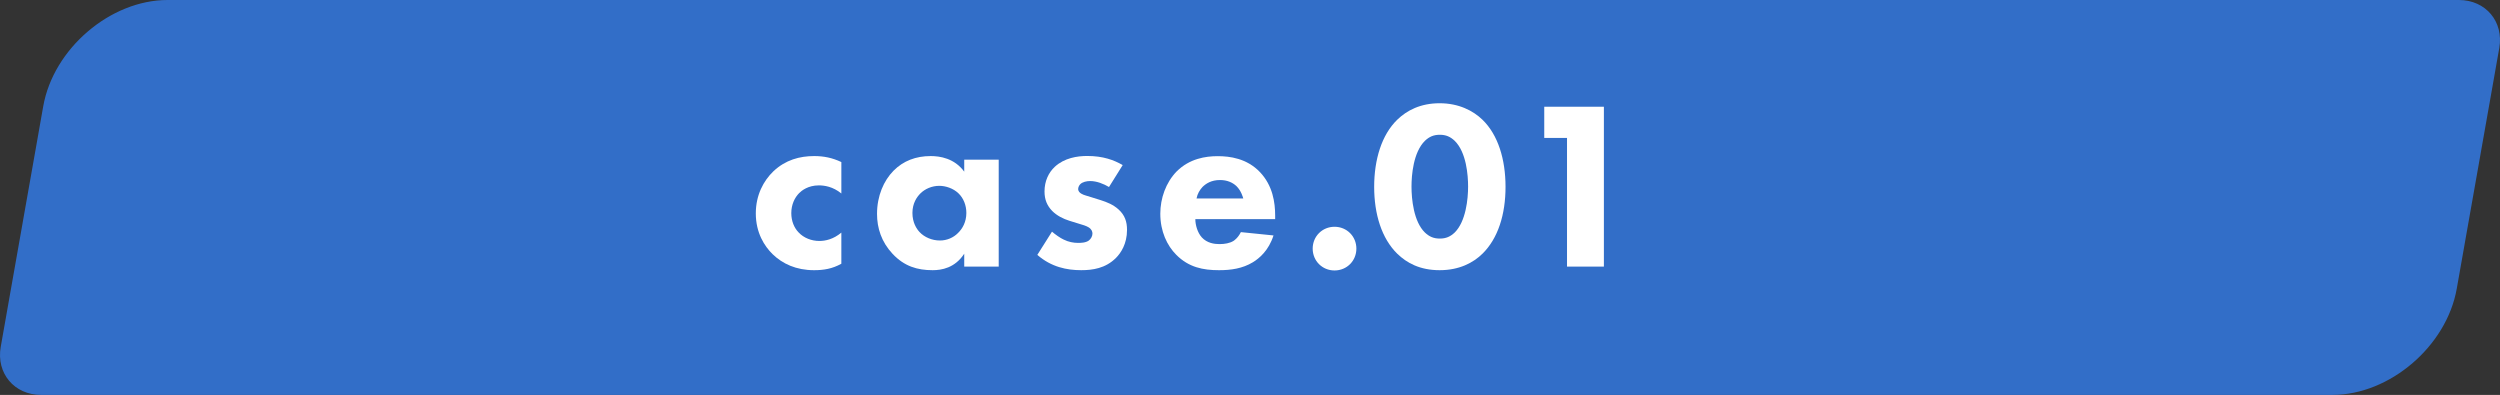<?xml version="1.0" encoding="UTF-8"?><svg xmlns="http://www.w3.org/2000/svg" viewBox="0 0 271.2 42.84"><rect x="0" y="0" width="271.2" height="42.84" fill="#333333" stroke="none"/><g id="a"/><g id="b"><g id="c"><path d="M266.74,0H18.18C11.97,0,5.79,5.28,4.69,11.53L.08,37.62c-.51,2.87,1.47,5.22,4.38,5.22H253.02c6.21,0,12.39-5.28,13.49-11.53l4.61-26.09c.51-2.87-1.47-5.22-4.38-5.22Z" style="fill:#326ec8;"/><g><path d="M91.27,20.99c-.91-.75-1.85-.88-2.44-.88-1.17,0-1.87,.57-2.13,.83-.49,.49-.86,1.25-.86,2.18,0,.86,.31,1.59,.78,2.08,.57,.62,1.43,.94,2.26,.94,.65,0,1.53-.18,2.39-.91v3.38c-.99,.55-1.92,.7-2.96,.7-1.95,0-3.43-.7-4.5-1.74-.88-.86-1.82-2.31-1.82-4.42,0-1.98,.83-3.54,1.92-4.58,1.3-1.22,2.83-1.64,4.42-1.64,1.01,0,1.95,.18,2.94,.65v3.41Z" style="fill:#fff;"/><path d="M104.6,17.32h3.74v11.6h-3.74v-1.4c-1.01,1.56-2.47,1.79-3.43,1.79-1.66,0-3.07-.42-4.34-1.77-1.22-1.3-1.69-2.81-1.69-4.34,0-1.95,.73-3.61,1.79-4.68s2.42-1.59,4.03-1.59c.99,0,2.57,.23,3.64,1.69v-1.3Zm-4.76,3.67c-.39,.39-.86,1.07-.86,2.11s.44,1.72,.78,2.08c.52,.55,1.33,.91,2.21,.91,.75,0,1.46-.31,1.95-.81,.49-.47,.91-1.2,.91-2.18,0-.83-.31-1.61-.86-2.13-.57-.55-1.4-.81-2.08-.81-.81,0-1.56,.34-2.05,.83Z" style="fill:#fff;"/><path d="M120.31,20.29c-.57-.34-1.33-.65-2.05-.65-.39,0-.83,.1-1.07,.34-.13,.13-.23,.34-.23,.52,0,.26,.18,.42,.36,.52,.26,.16,.65,.23,1.12,.39l.99,.31c.65,.21,1.33,.47,1.92,1.01,.68,.62,.91,1.33,.91,2.21,0,1.53-.68,2.52-1.2,3.04-1.14,1.14-2.55,1.33-3.77,1.33-1.56,0-3.25-.34-4.76-1.66l1.59-2.52c.36,.31,.88,.68,1.27,.86,.52,.26,1.07,.36,1.56,.36,.23,0,.83,0,1.17-.26,.23-.18,.39-.47,.39-.75,0-.21-.08-.47-.42-.68-.26-.16-.6-.26-1.14-.42l-.94-.29c-.68-.21-1.38-.57-1.87-1.07-.55-.57-.83-1.22-.83-2.11,0-1.12,.44-2.05,1.12-2.68,1.04-.96,2.44-1.17,3.51-1.17,1.72,0,2.91,.44,3.85,.99l-1.48,2.37Z" style="fill:#fff;"/><path d="M138.33,23.77h-8.66c0,.62,.23,1.46,.7,1.98,.57,.62,1.35,.73,1.92,.73s1.12-.1,1.51-.34c.05-.03,.49-.31,.81-.96l3.54,.36c-.52,1.64-1.56,2.5-2.24,2.91-1.12,.68-2.37,.86-3.67,.86-1.74,0-3.28-.31-4.63-1.66-1.01-1.01-1.74-2.55-1.74-4.47,0-1.66,.6-3.38,1.77-4.58,1.4-1.4,3.15-1.66,4.45-1.66s3.17,.23,4.6,1.74c1.38,1.46,1.64,3.28,1.64,4.71v.39Zm-3.46-2.24c-.03-.1-.21-.83-.75-1.35-.42-.39-1.01-.65-1.77-.65-.96,0-1.53,.39-1.9,.75-.29,.31-.55,.73-.65,1.25h5.07Z" style="fill:#fff;"/><path d="M144.77,24.6c1.33,0,2.37,1.04,2.37,2.37s-1.04,2.37-2.37,2.37-2.37-1.04-2.37-2.37,1.04-2.37,2.37-2.37Z" style="fill:#fff;"/><path d="M160.82,27.52c-1.01,.99-2.52,1.79-4.65,1.79s-3.56-.78-4.6-1.79c-1.69-1.66-2.5-4.29-2.5-7.25s.81-5.64,2.5-7.28c1.04-1.01,2.52-1.79,4.6-1.79s3.64,.81,4.65,1.79c1.69,1.64,2.5,4.29,2.5,7.28s-.81,5.59-2.5,7.25Zm-6.24-12.25c-1.27,1.25-1.46,3.74-1.46,4.97,0,1.35,.23,3.8,1.46,4.99,.47,.44,.94,.65,1.61,.65s1.14-.21,1.61-.65c1.22-1.2,1.46-3.64,1.46-4.99,0-1.22-.18-3.72-1.46-4.97-.47-.44-.94-.65-1.61-.65s-1.14,.21-1.61,.65Z" style="fill:#fff;"/><path d="M169.99,14.96h-2.47v-3.38h6.47V28.92h-4V14.96Z" style="fill:#fff;"/></g></g></g></svg>